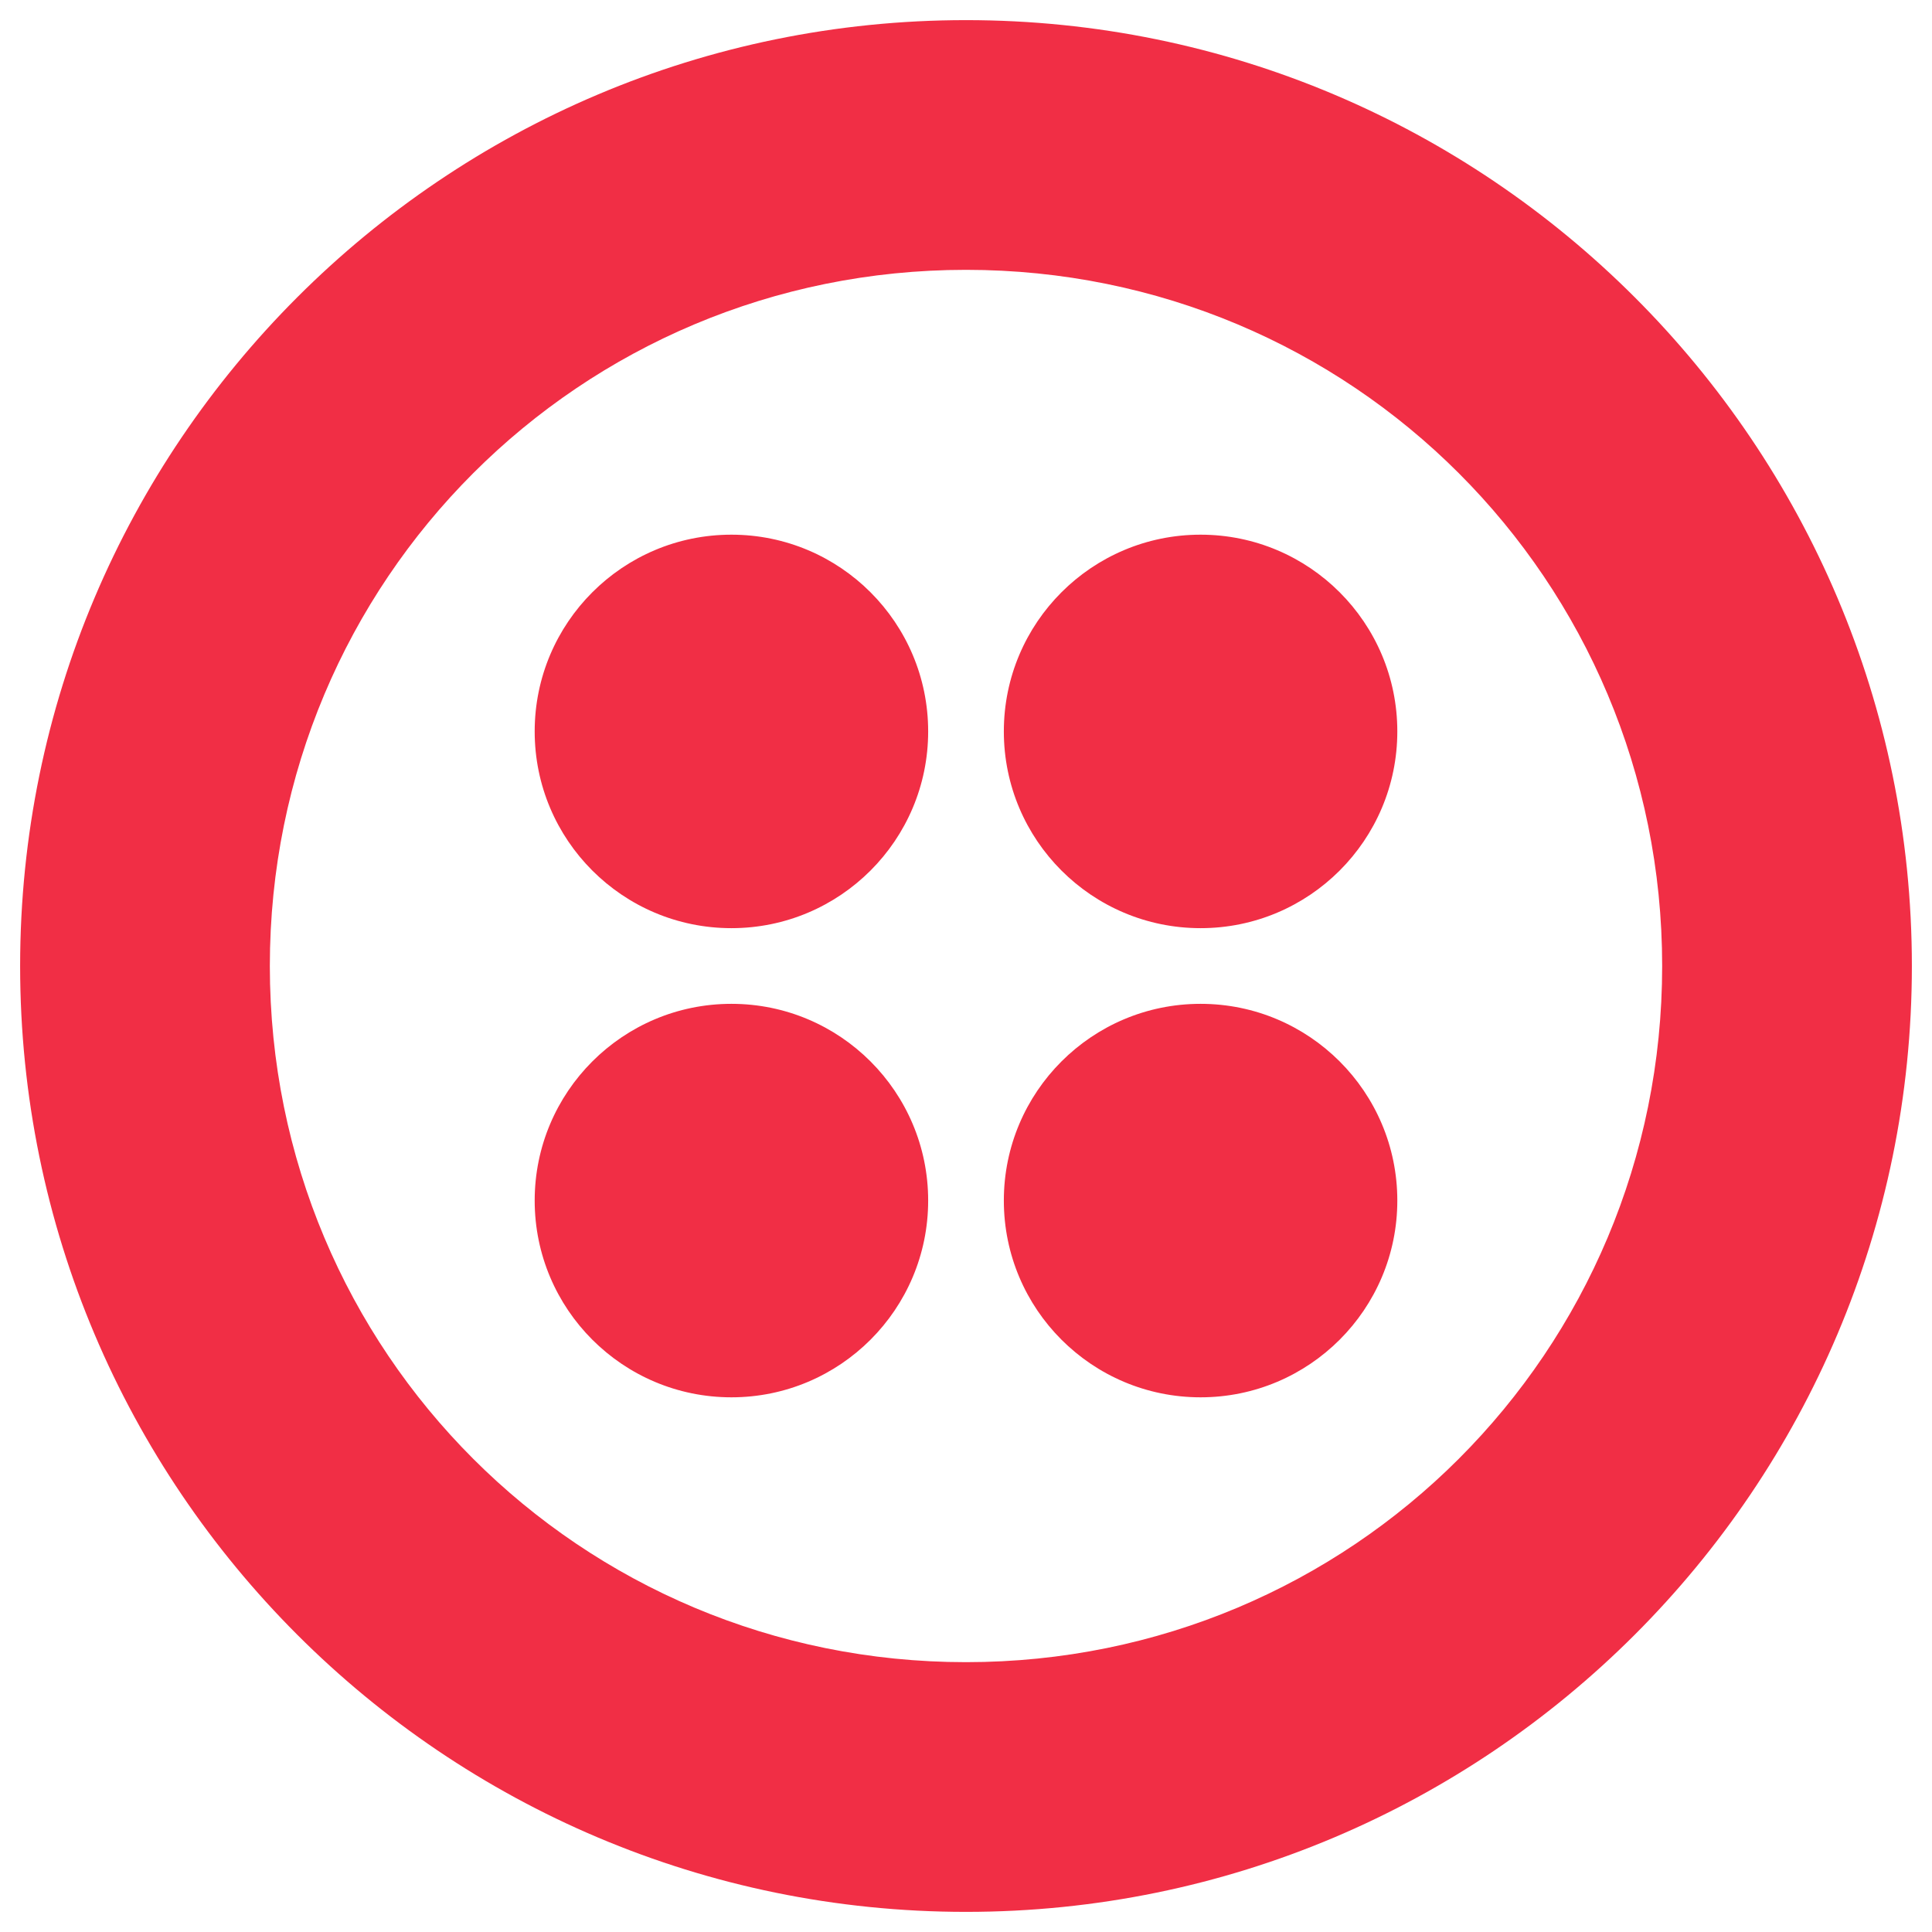 <svg xmlns="http://www.w3.org/2000/svg" fill="none" viewBox="0 0 96 96" id="Twilio-Icon--Streamline-Svg-Logos">
  <desc>
    Twilio Icon Streamline Icon: https://streamlinehq.com
  </desc>
  <path fill="#f12e45" d="M48 1c25.944 0 47 21.056 47 47S73.944 95 48 95 1 73.944 1 48 22.056 1 48 1Zm0 12.408c-19.176 0 -34.592 15.416 -34.592 34.592S28.824 82.592 48 82.592 82.592 67.176 82.592 48 67.176 13.408 48 13.408ZM59.656 49.88c5.399 0 9.776 4.377 9.776 9.776s-4.377 9.776 -9.776 9.776 -9.776 -4.377 -9.776 -9.776 4.377 -9.776 9.776 -9.776Zm-23.312 0c5.399 0 9.776 4.377 9.776 9.776s-4.377 9.776 -9.776 9.776 -9.776 -4.377 -9.776 -9.776 4.377 -9.776 9.776 -9.776Zm23.312 -23.312c5.399 0 9.776 4.377 9.776 9.776s-4.377 9.776 -9.776 9.776 -9.776 -4.377 -9.776 -9.776 4.377 -9.776 9.776 -9.776Zm-23.312 0c5.399 0 9.776 4.377 9.776 9.776s-4.377 9.776 -9.776 9.776 -9.776 -4.377 -9.776 -9.776 4.377 -9.776 9.776 -9.776Z" stroke-width="1"></path>
</svg>